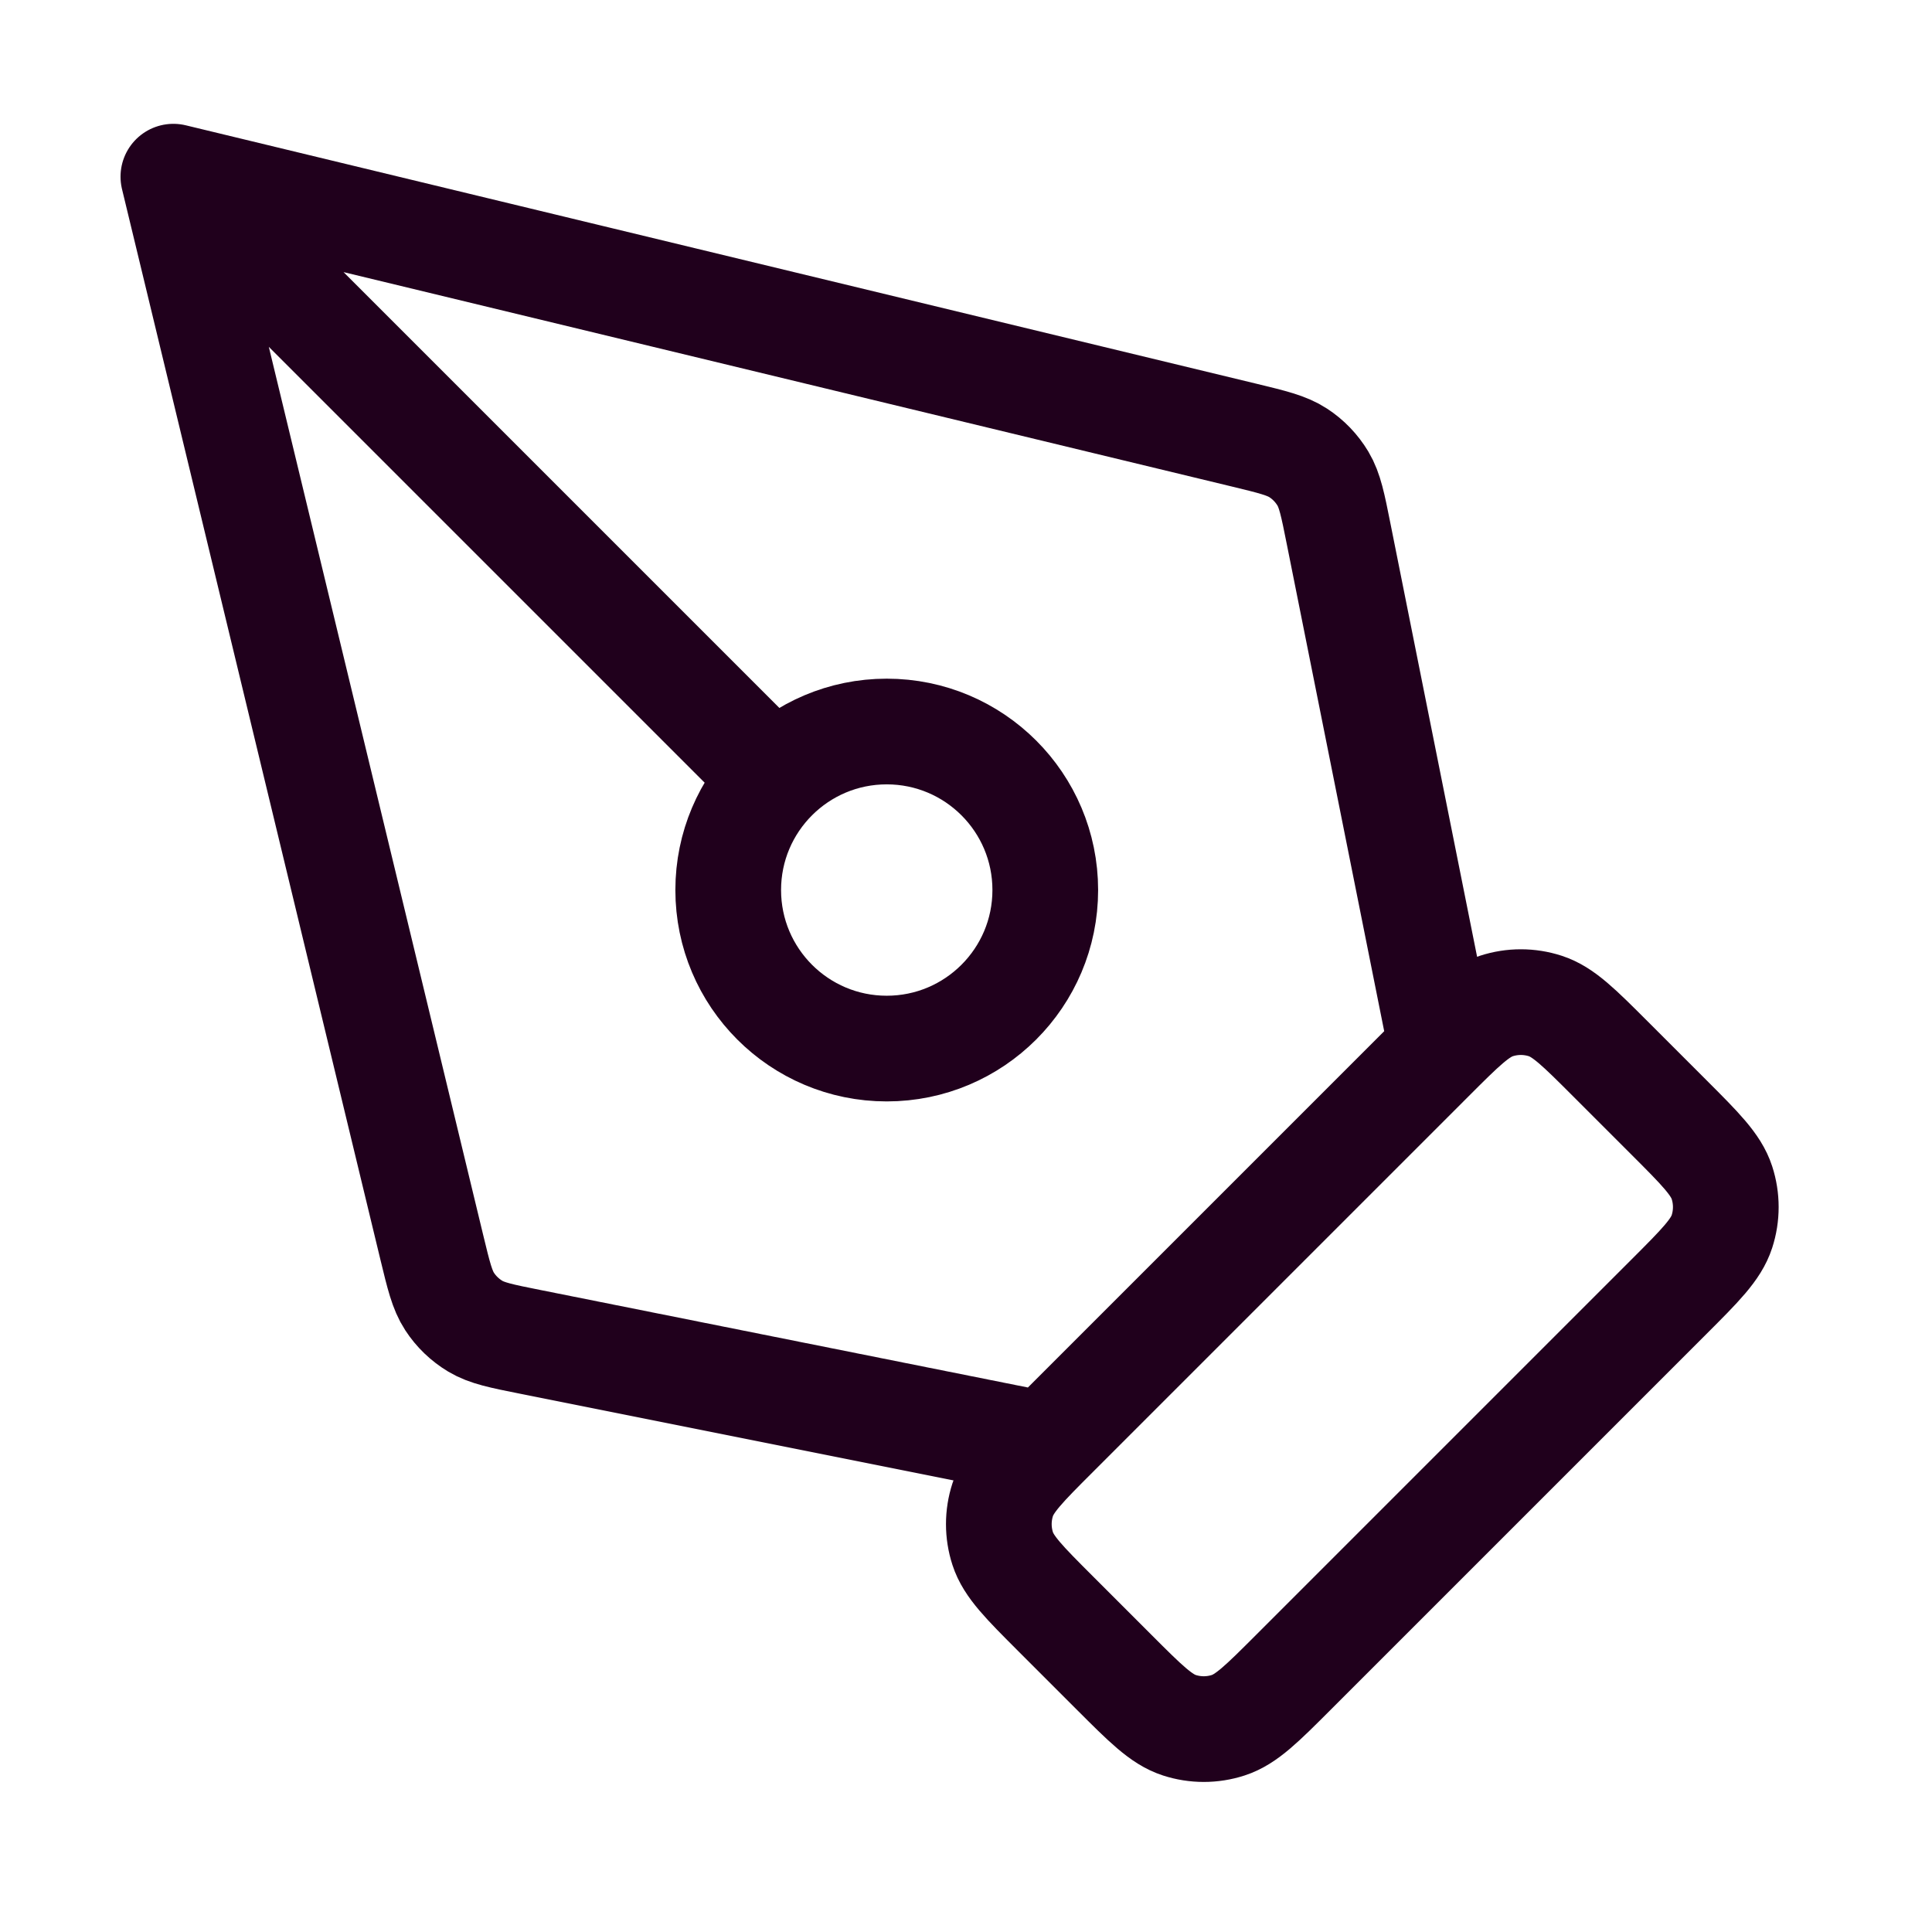 <svg width="65" height="65" viewBox="0 0 65 65" fill="none" xmlns="http://www.w3.org/2000/svg">
<path d="M48.5 35.278L45.034 17.949C44.841 16.981 44.744 16.497 44.509 16.103C44.3 15.755 44.016 15.458 43.676 15.237C43.291 14.986 42.811 14.87 41.852 14.638L5.833 5.944M5.833 5.944L14.527 41.963C14.759 42.922 14.875 43.402 15.126 43.787C15.347 44.127 15.644 44.411 15.992 44.62C16.386 44.855 16.87 44.952 17.838 45.145L35.167 48.611M5.833 5.944L26.063 26.174M43.517 56.261L56.15 43.628C57.206 42.572 57.734 42.044 57.932 41.435C58.106 40.9 58.106 40.322 57.932 39.787C57.734 39.178 57.206 38.65 56.15 37.594L54.184 35.628C53.128 34.572 52.6 34.044 51.991 33.846C51.455 33.672 50.878 33.672 50.343 33.846C49.734 34.044 49.206 34.572 48.15 35.628L35.517 48.261C34.461 49.317 33.933 49.845 33.735 50.454C33.561 50.989 33.561 51.566 33.735 52.102C33.933 52.711 34.461 53.239 35.517 54.295L37.483 56.261C38.539 57.317 39.067 57.845 39.676 58.043C40.212 58.217 40.788 58.217 41.324 58.043C41.933 57.845 42.461 57.317 43.517 56.261ZM35.167 29.944C35.167 32.89 32.779 35.278 29.833 35.278C26.888 35.278 24.5 32.89 24.5 29.944C24.5 26.999 26.888 24.611 29.833 24.611C32.779 24.611 35.167 26.999 35.167 29.944Z" stroke="#20001C" stroke-width="3.556" stroke-linecap="round" stroke-linejoin="round"/>
</svg>
